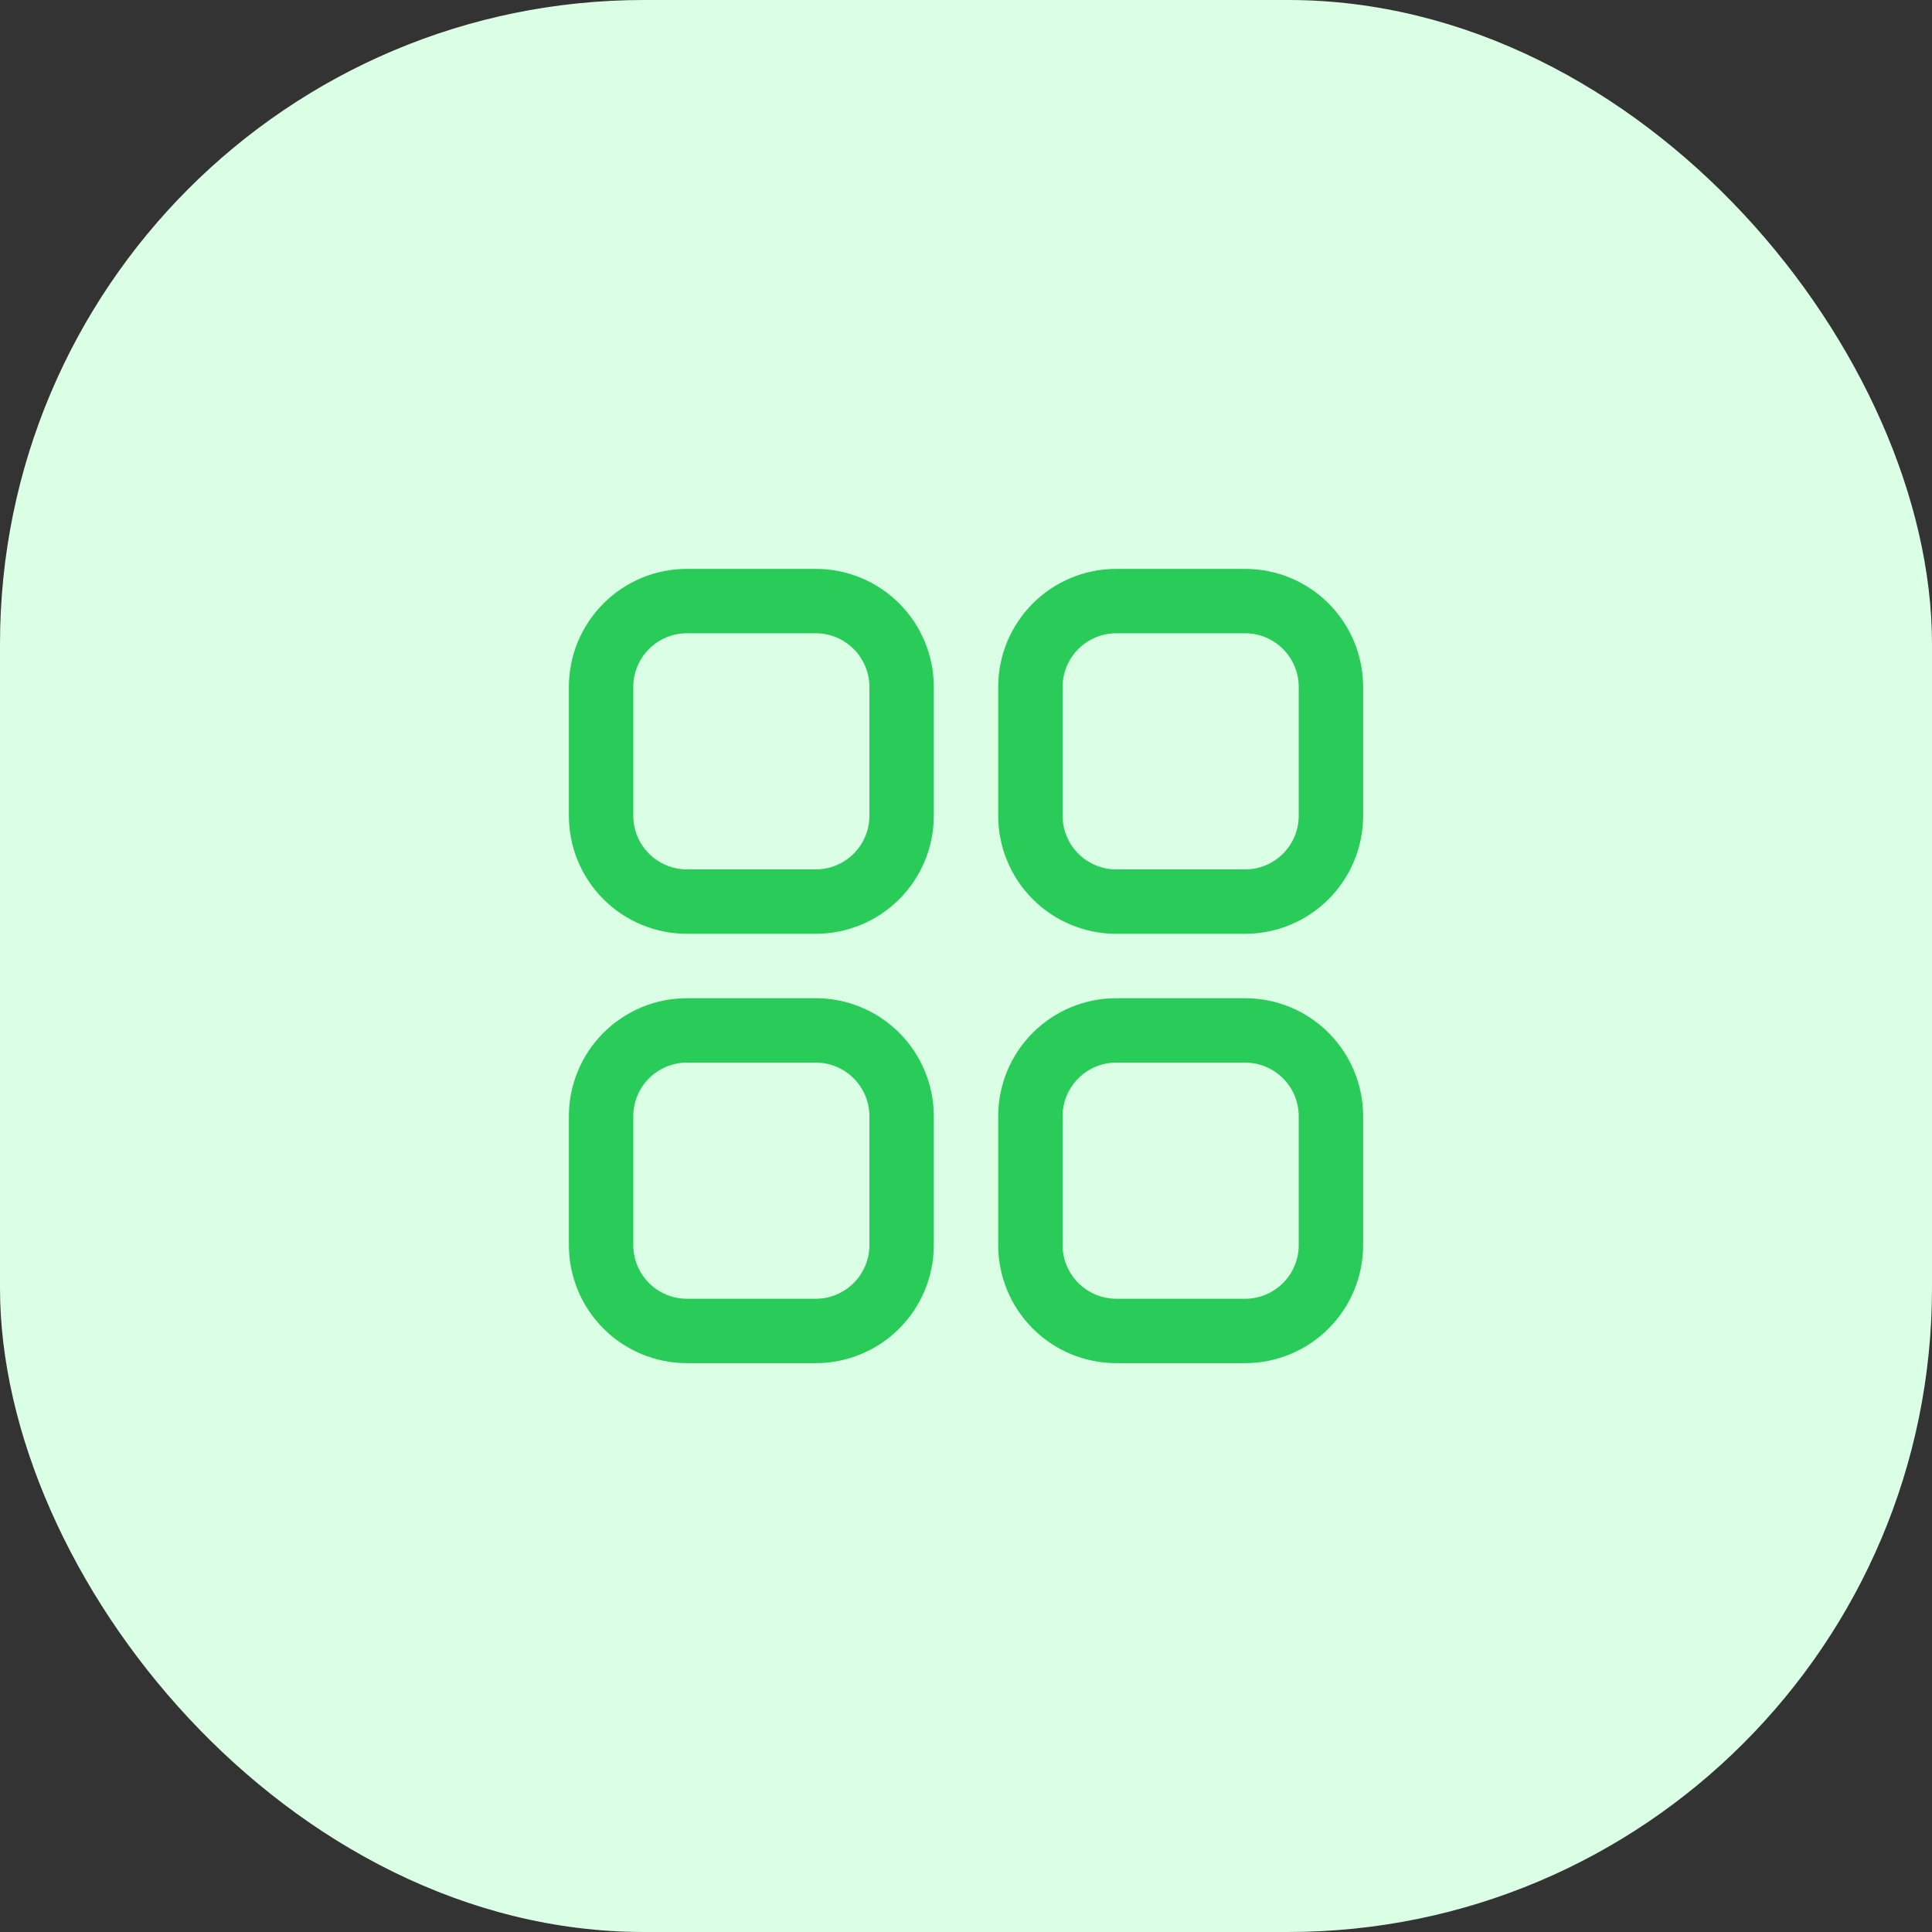<svg width="60" height="60" viewBox="0 0 60 60" fill="none" xmlns="http://www.w3.org/2000/svg">
<rect x="0" y="0" width="60" height="60" fill="#333333" stroke="none"/>
<rect width="60" height="60" rx="20" fill="#DAFFE5"/>
<path d="M21.333 17.667C20.361 17.667 19.428 18.053 18.741 18.741C18.053 19.429 17.667 20.361 17.667 21.334V25.334C17.667 26.306 18.053 27.239 18.741 27.926C19.428 28.614 20.361 29 21.333 29H25.333C26.306 29 27.238 28.614 27.926 27.926C28.614 27.239 29 26.306 29 25.334V21.334C29 20.361 28.614 19.429 27.926 18.741C27.238 18.053 26.306 17.667 25.333 17.667H21.333ZM19.667 21.334C19.667 20.414 20.413 19.667 21.333 19.667H25.333C26.253 19.667 27 20.414 27 21.334V25.334C27 26.254 26.253 27 25.333 27H21.333C20.413 27 19.667 26.254 19.667 25.334V21.334ZM21.333 31C20.361 31 19.428 31.387 18.741 32.074C18.053 32.762 17.667 33.694 17.667 34.667V38.667C17.667 39.639 18.053 40.572 18.741 41.26C19.428 41.947 20.361 42.334 21.333 42.334H25.333C26.306 42.334 27.238 41.947 27.926 41.26C28.614 40.572 29 39.639 29 38.667V34.667C29 33.694 28.614 32.762 27.926 32.074C27.238 31.387 26.306 31 25.333 31H21.333ZM19.667 34.667C19.667 33.747 20.413 33 21.333 33H25.333C26.253 33 27 33.747 27 34.667V38.667C27 39.587 26.253 40.334 25.333 40.334H21.333C20.413 40.334 19.667 39.587 19.667 38.667V34.667ZM31 21.334C31 20.361 31.386 19.429 32.074 18.741C32.761 18.053 33.694 17.667 34.667 17.667H38.667C39.639 17.667 40.572 18.053 41.259 18.741C41.947 19.429 42.333 20.361 42.333 21.334V25.334C42.333 26.306 41.947 27.239 41.259 27.926C40.572 28.614 39.639 29 38.667 29H34.667C33.694 29 32.761 28.614 32.074 27.926C31.386 27.239 31 26.306 31 25.334V21.334ZM34.667 19.667C33.747 19.667 33 20.414 33 21.334V25.334C33 26.254 33.747 27 34.667 27H38.667C39.587 27 40.333 26.254 40.333 25.334V21.334C40.333 20.414 39.587 19.667 38.667 19.667H34.667ZM34.667 31C33.694 31 32.761 31.387 32.074 32.074C31.386 32.762 31 33.694 31 34.667V38.667C31 39.639 31.386 40.572 32.074 41.26C32.761 41.947 33.694 42.334 34.667 42.334H38.667C39.639 42.334 40.572 41.947 41.259 41.26C41.947 40.572 42.333 39.639 42.333 38.667V34.667C42.333 33.694 41.947 32.762 41.259 32.074C40.572 31.387 39.639 31 38.667 31H34.667ZM33 34.667C33 33.747 33.747 33 34.667 33H38.667C39.587 33 40.333 33.747 40.333 34.667V38.667C40.333 39.587 39.587 40.334 38.667 40.334H34.667C33.747 40.334 33 39.587 33 38.667V34.667Z" fill="#29CC59"/>
</svg>
